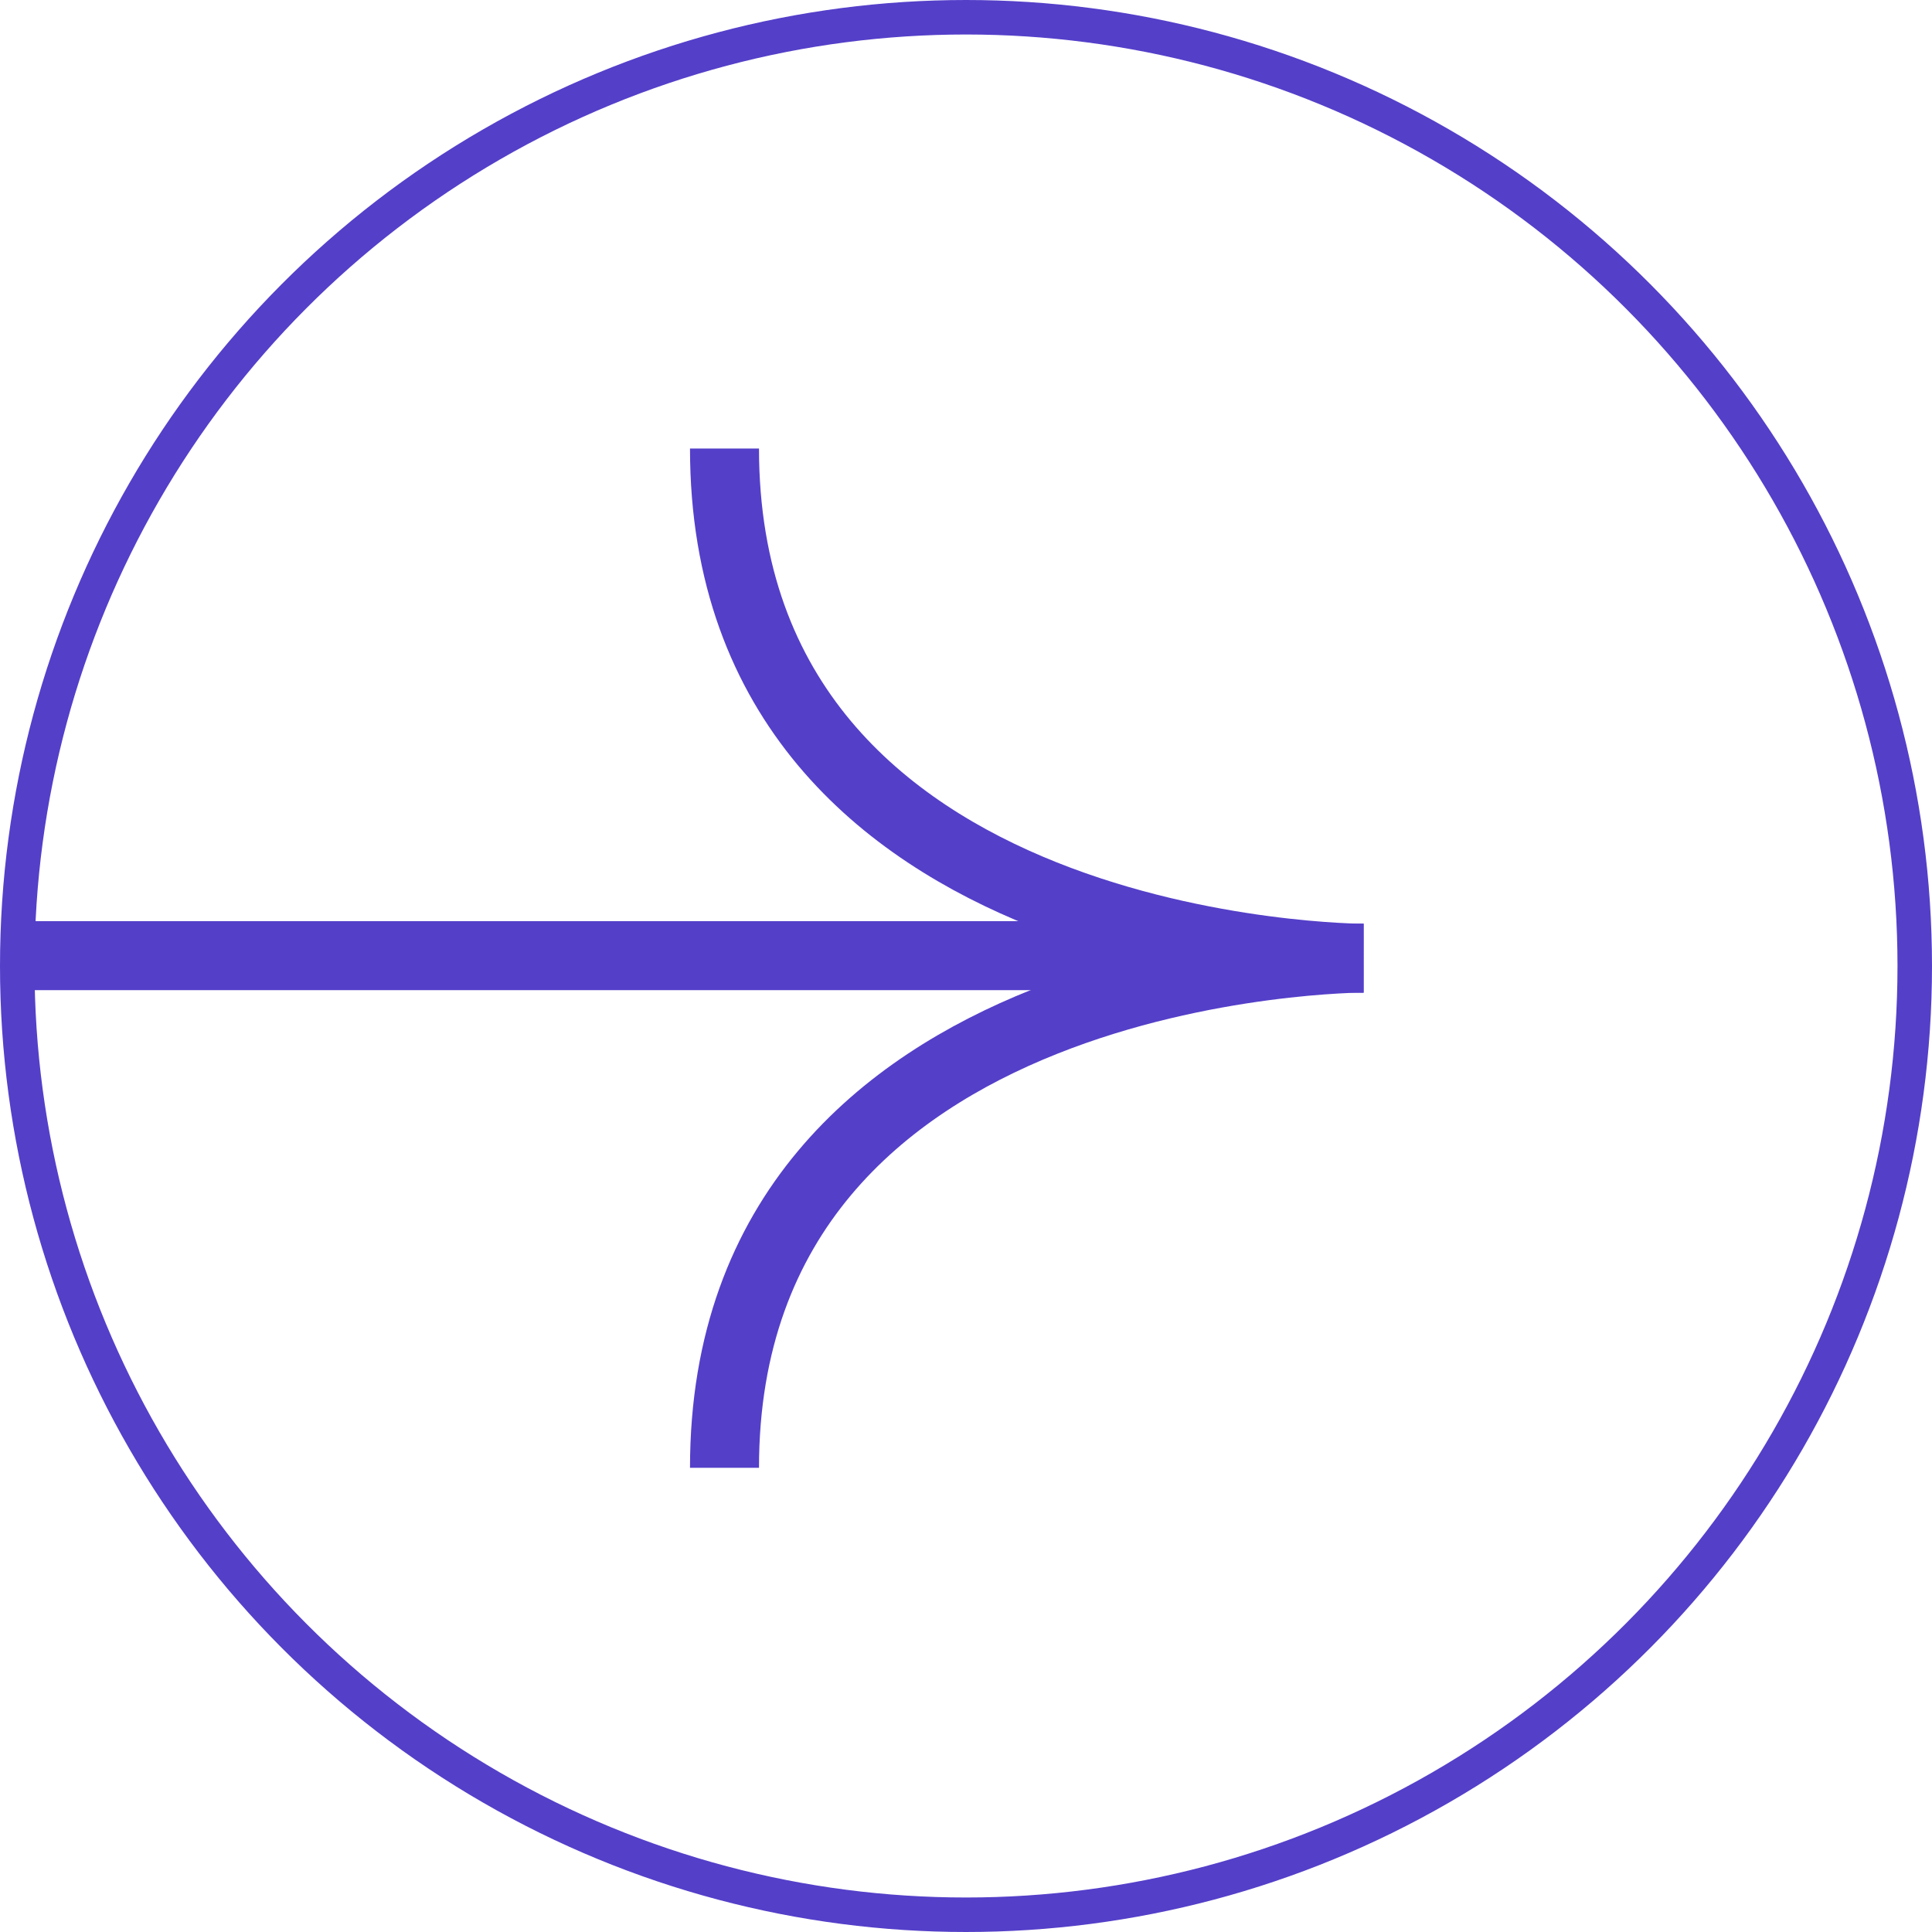 <svg xmlns="http://www.w3.org/2000/svg" width="56" height="56" viewBox="0 0 56 56">
  <g id="Gruppe_1287" data-name="Gruppe 1287" transform="translate(-7050 -2705)">
    <g id="Gruppe_1138" data-name="Gruppe 1138" transform="translate(5585.524 -262.024)">
      <path id="Pfad_4881" data-name="Pfad 4881" d="M672.572,998.379c-14.767,0-14.775,18.525-14.775,18.525" transform="translate(487.097 3652.597) rotate(-90)" fill="none" stroke="#543fc9" stroke-miterlimit="10" stroke-width="2"/>
      <path id="Pfad_4882" data-name="Pfad 4882" d="M625.088,998.379c14.767,0,14.775,18.525,14.775,18.525" transform="translate(487.097 3634.657) rotate(-90)" fill="none" stroke="#543fc9" stroke-miterlimit="10" stroke-width="2"/>
    </g>
    <line id="Linie_32" data-name="Linie 32" x1="37" transform="translate(7050.5 2732.7)" fill="#fff" stroke="#543fc9" stroke-miterlimit="10" stroke-width="2"/>
    <g id="Ellipse_9" data-name="Ellipse 9" transform="translate(7050 2705)" fill="none" stroke="#543fc9" stroke-width="1">
      <circle cx="28" cy="28" r="28" stroke="none"/>
      <circle cx="28" cy="28" r="27.5" fill="none"/>
    </g>
  </g>
</svg>
